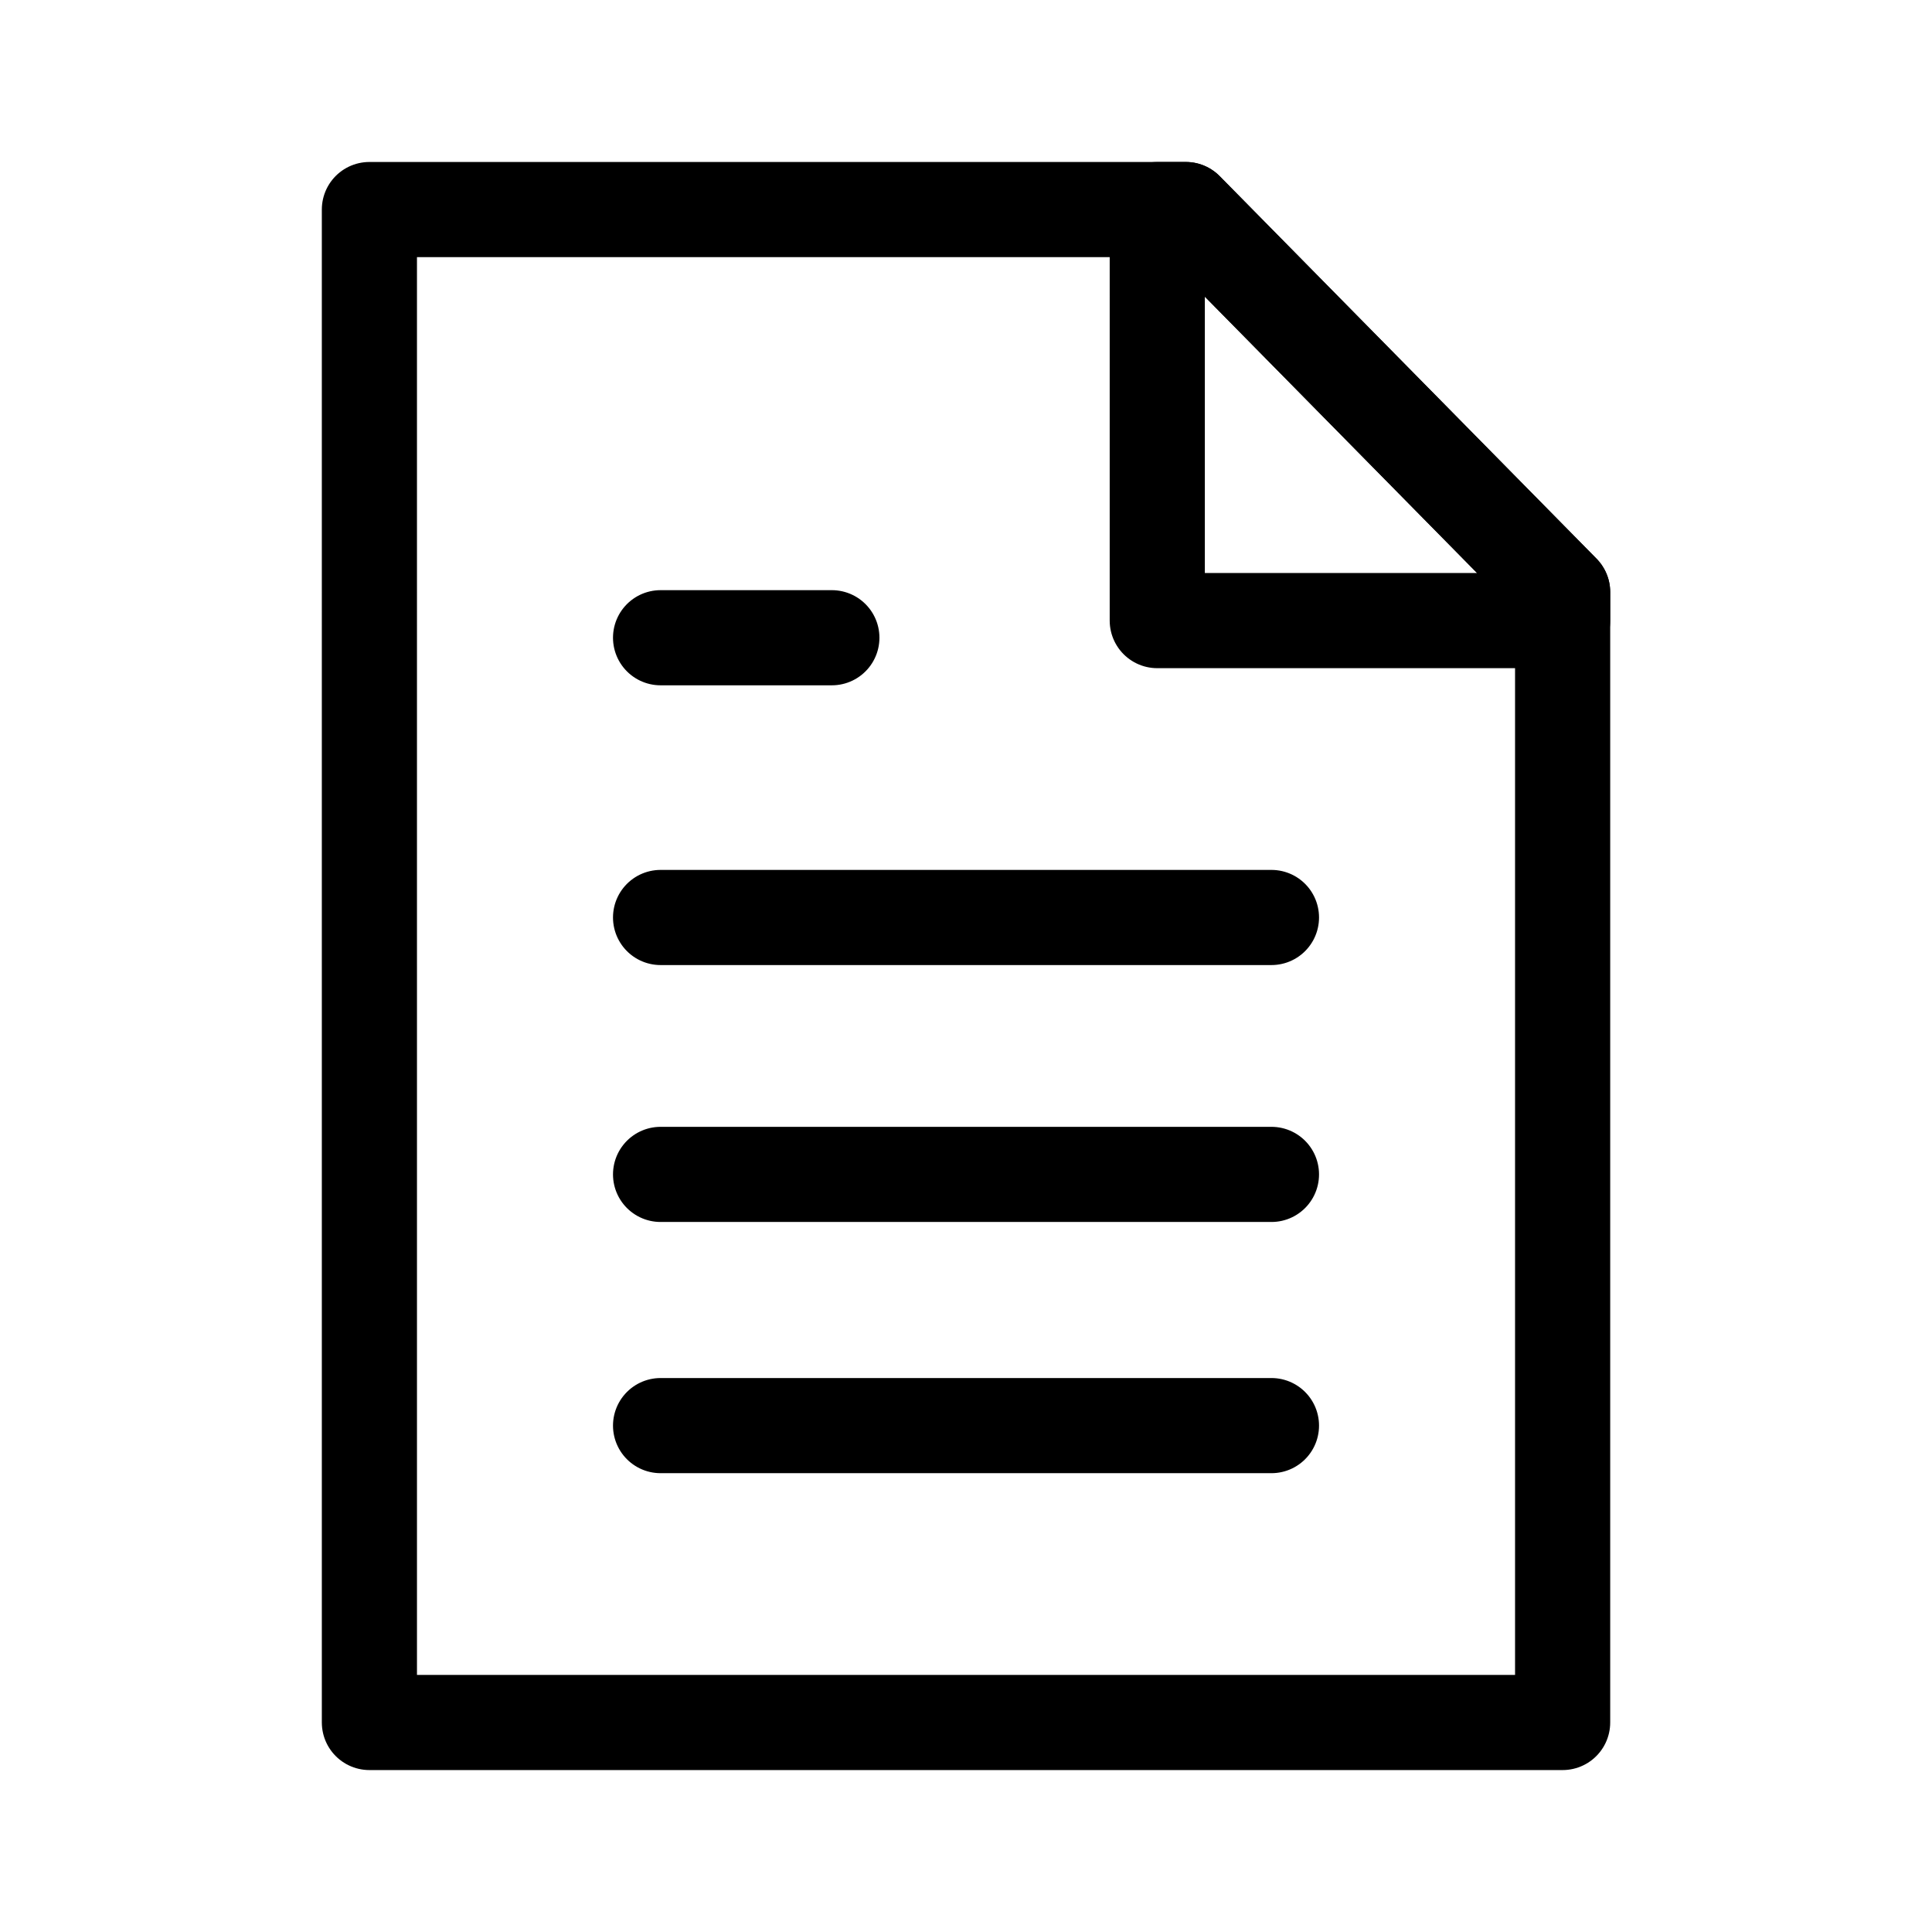 <?xml version="1.0" encoding="UTF-8"?>
<!-- The Best Svg Icon site in the world: iconSvg.co, Visit us! https://iconsvg.co -->
<svg width="800px" height="800px" version="1.1" viewBox="144 144 512 512" xmlns="http://www.w3.org/2000/svg">
 <g fill="none" stroke="#000000" stroke-linecap="round" stroke-linejoin="round" stroke-width="16.665">
  <path transform="matrix(1.513 0 0 1.513 148.09 148.09)" d="m61.999 34.001h143l66.001 67v198h-209z"/>
  <path transform="matrix(1.513 0 0 1.513 148.09 148.09)" d="m200 34.001h4.998l66.001 67v4.998h-70.999z"/>
  <path transform="matrix(1.513 0 0 1.513 148.09 148.09)" d="m113 158h107"/>
  <path transform="matrix(1.513 0 0 1.513 148.09 148.09)" d="m113 203h107"/>
  <path transform="matrix(1.513 0 0 1.513 148.09 148.09)" d="m113 247h107"/>
  <path transform="matrix(1.513 0 0 1.513 148.09 148.09)" d="m113 109h30.002"/>
 </g>
</svg>